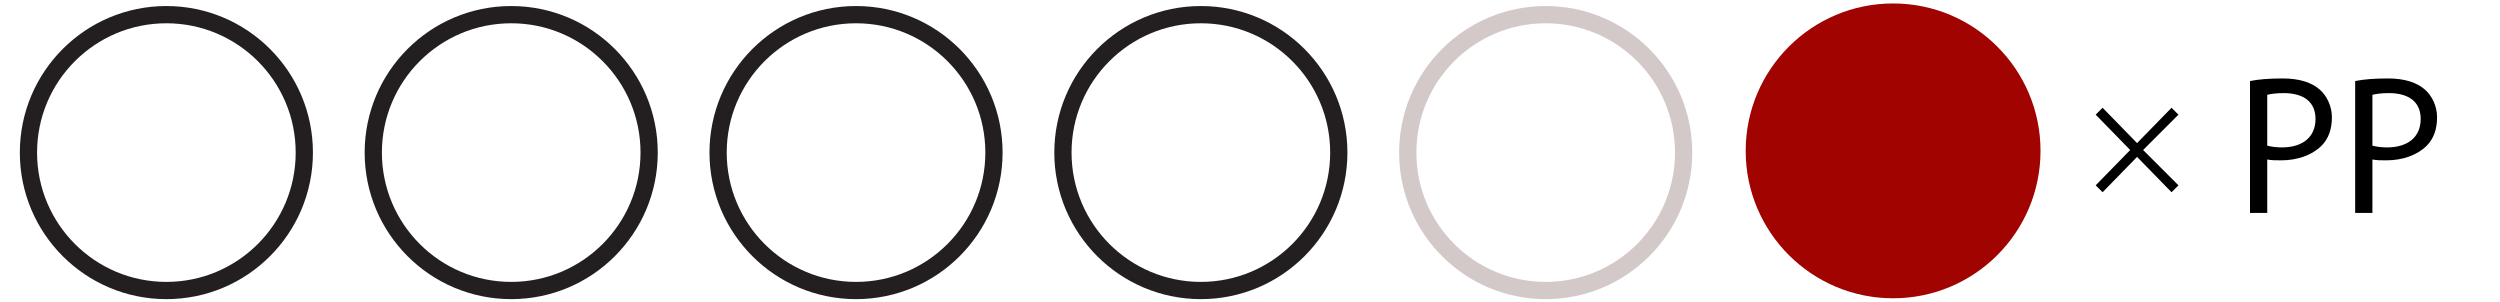 <svg enable-background="new 0 0 290 35" height="35" viewBox="0 0 290 35" width="290" xmlns="http://www.w3.org/2000/svg"><g fill="none" stroke-miterlimit="10" stroke-width="2"><g stroke="#231f20"><circle cx="19.3" cy="17.7" r="16"/><circle cx="59.3" cy="17.7" r="16"/><circle cx="99.3" cy="17.7" r="16"/><circle cx="139.3" cy="17.7" r="16"/></g><circle cx="179.3" cy="17.7" r="16" stroke="#d3c9c9"/></g><circle cx="219.6" cy="17.5" fill="#a00300" r="17.1"/><path d="m243.9 12.5 4 4.1 4-4.1.8.8-4.1 4.1 4.1 4.1-.8.8-4-4.1-4 4.1-.8-.8 4-4.1-4-4.1z"/><path d="m261 9.4c1-.2 2.2-.3 3.8-.3 2 0 3.4.5 4.3 1.3.8.7 1.4 1.9 1.4 3.2 0 1.4-.4 2.5-1.2 3.3-1.1 1.1-2.8 1.7-4.7 1.7-.6 0-1.1 0-1.6-.1v6.2h-2zm2 7.5c.4.1 1 .2 1.7.2 2.4 0 3.9-1.2 3.9-3.3 0-2-1.4-3-3.7-3-.9 0-1.5.1-1.9.2z"/><path d="m273.2 9.4c1-.2 2.2-.3 3.8-.3 2 0 3.4.5 4.3 1.3.8.7 1.4 1.9 1.4 3.2 0 1.4-.4 2.5-1.2 3.3-1.1 1.1-2.8 1.7-4.7 1.7-.6 0-1.1 0-1.6-.1v6.2h-2zm2 7.5c.4.1 1 .2 1.7.2 2.4 0 3.9-1.2 3.9-3.3 0-2-1.4-3-3.7-3-.9 0-1.5.1-1.9.2z"/></svg>